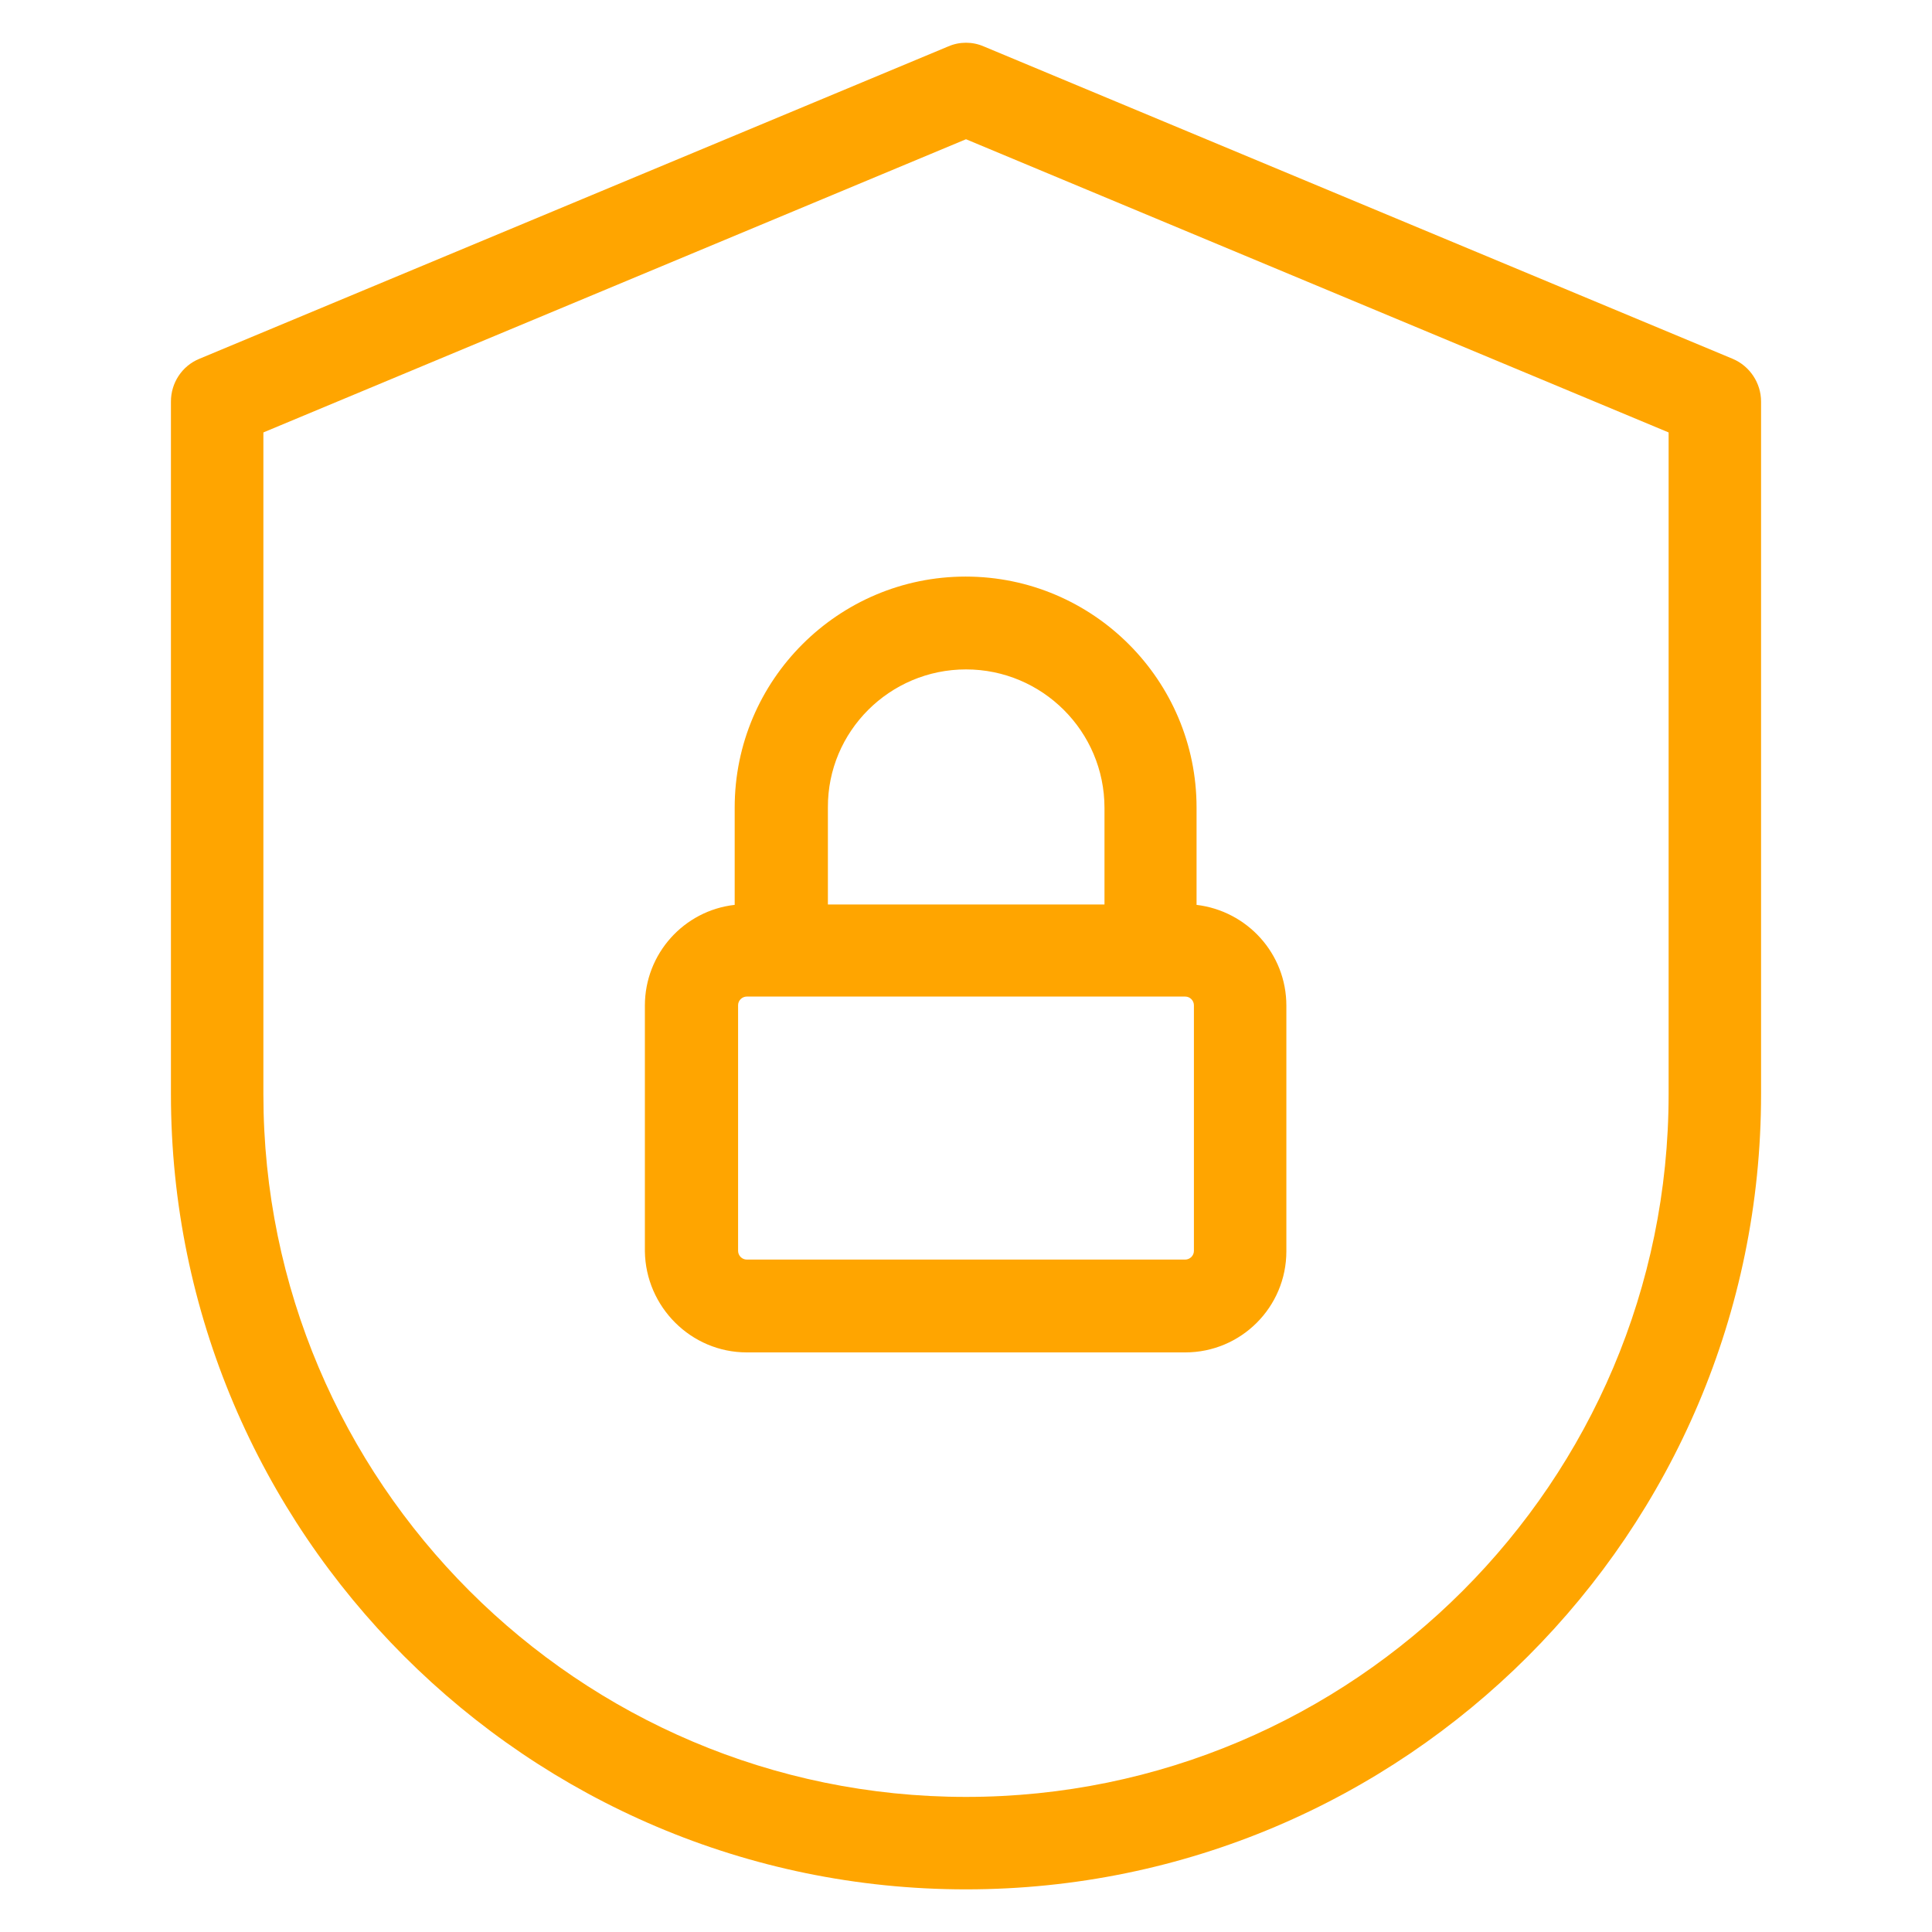 <?xml version="1.0" encoding="utf-8"?>
<!-- Generator: Adobe Illustrator 18.0.0, SVG Export Plug-In . SVG Version: 6.00 Build 0)  -->
<!DOCTYPE svg PUBLIC "-//W3C//DTD SVG 1.1//EN" "http://www.w3.org/Graphics/SVG/1.1/DTD/svg11.dtd">
<svg version="1.1" id="Artwork" xmlns="http://www.w3.org/2000/svg" xmlns:xlink="http://www.w3.org/1999/xlink" x="0px" y="0px"
	 viewBox="0 0 512 512" enable-background="new 0 0 512 512" xml:space="preserve">
<g>
	<path fill="#FFA500" d="M256,500.7c116.2,0,210.7-94.5,210.7-210.7V106.4c0-4.9-3-9.4-7.5-11.3L260.7,12.3c-3-1.3-6.4-1.3-9.4,0L52.8,95.1
		c-4.6,1.9-7.5,6.4-7.5,11.3V290C45.3,406.1,139.8,500.7,256,500.7z M69.8,114.6L256,36.9l186.2,77.7V290
		c0,102.7-83.5,186.2-186.2,186.2S69.8,392.6,69.8,290V114.6z"/>
	<path fill="#FFA500" d="M197.9,358.4h116.2c14.8,0,26.8-12,26.8-26.8v-65.1c0-13.8-10.4-25.1-23.8-26.7V214c0-33.7-27.4-61.2-61.2-61.2
		c-33.7,0-61.2,27.4-61.2,61.2v25.8c-13.4,1.5-23.8,12.9-23.8,26.7v65.1C171.1,346.3,183.1,358.4,197.9,358.4z M316.4,331.5
		c0,1.3-1.1,2.3-2.3,2.3H197.9c-1.3,0-2.3-1.1-2.3-2.3v-65.1c0-1.3,1.1-2.3,2.3-2.3h116.2c1.3,0,2.3,1.1,2.3,2.3V331.5z M256,177.4
		c20.2,0,36.7,16.4,36.7,36.7v25.6h-73.3V214C219.3,193.8,235.8,177.4,256,177.4z"/>
</g>
</svg>
